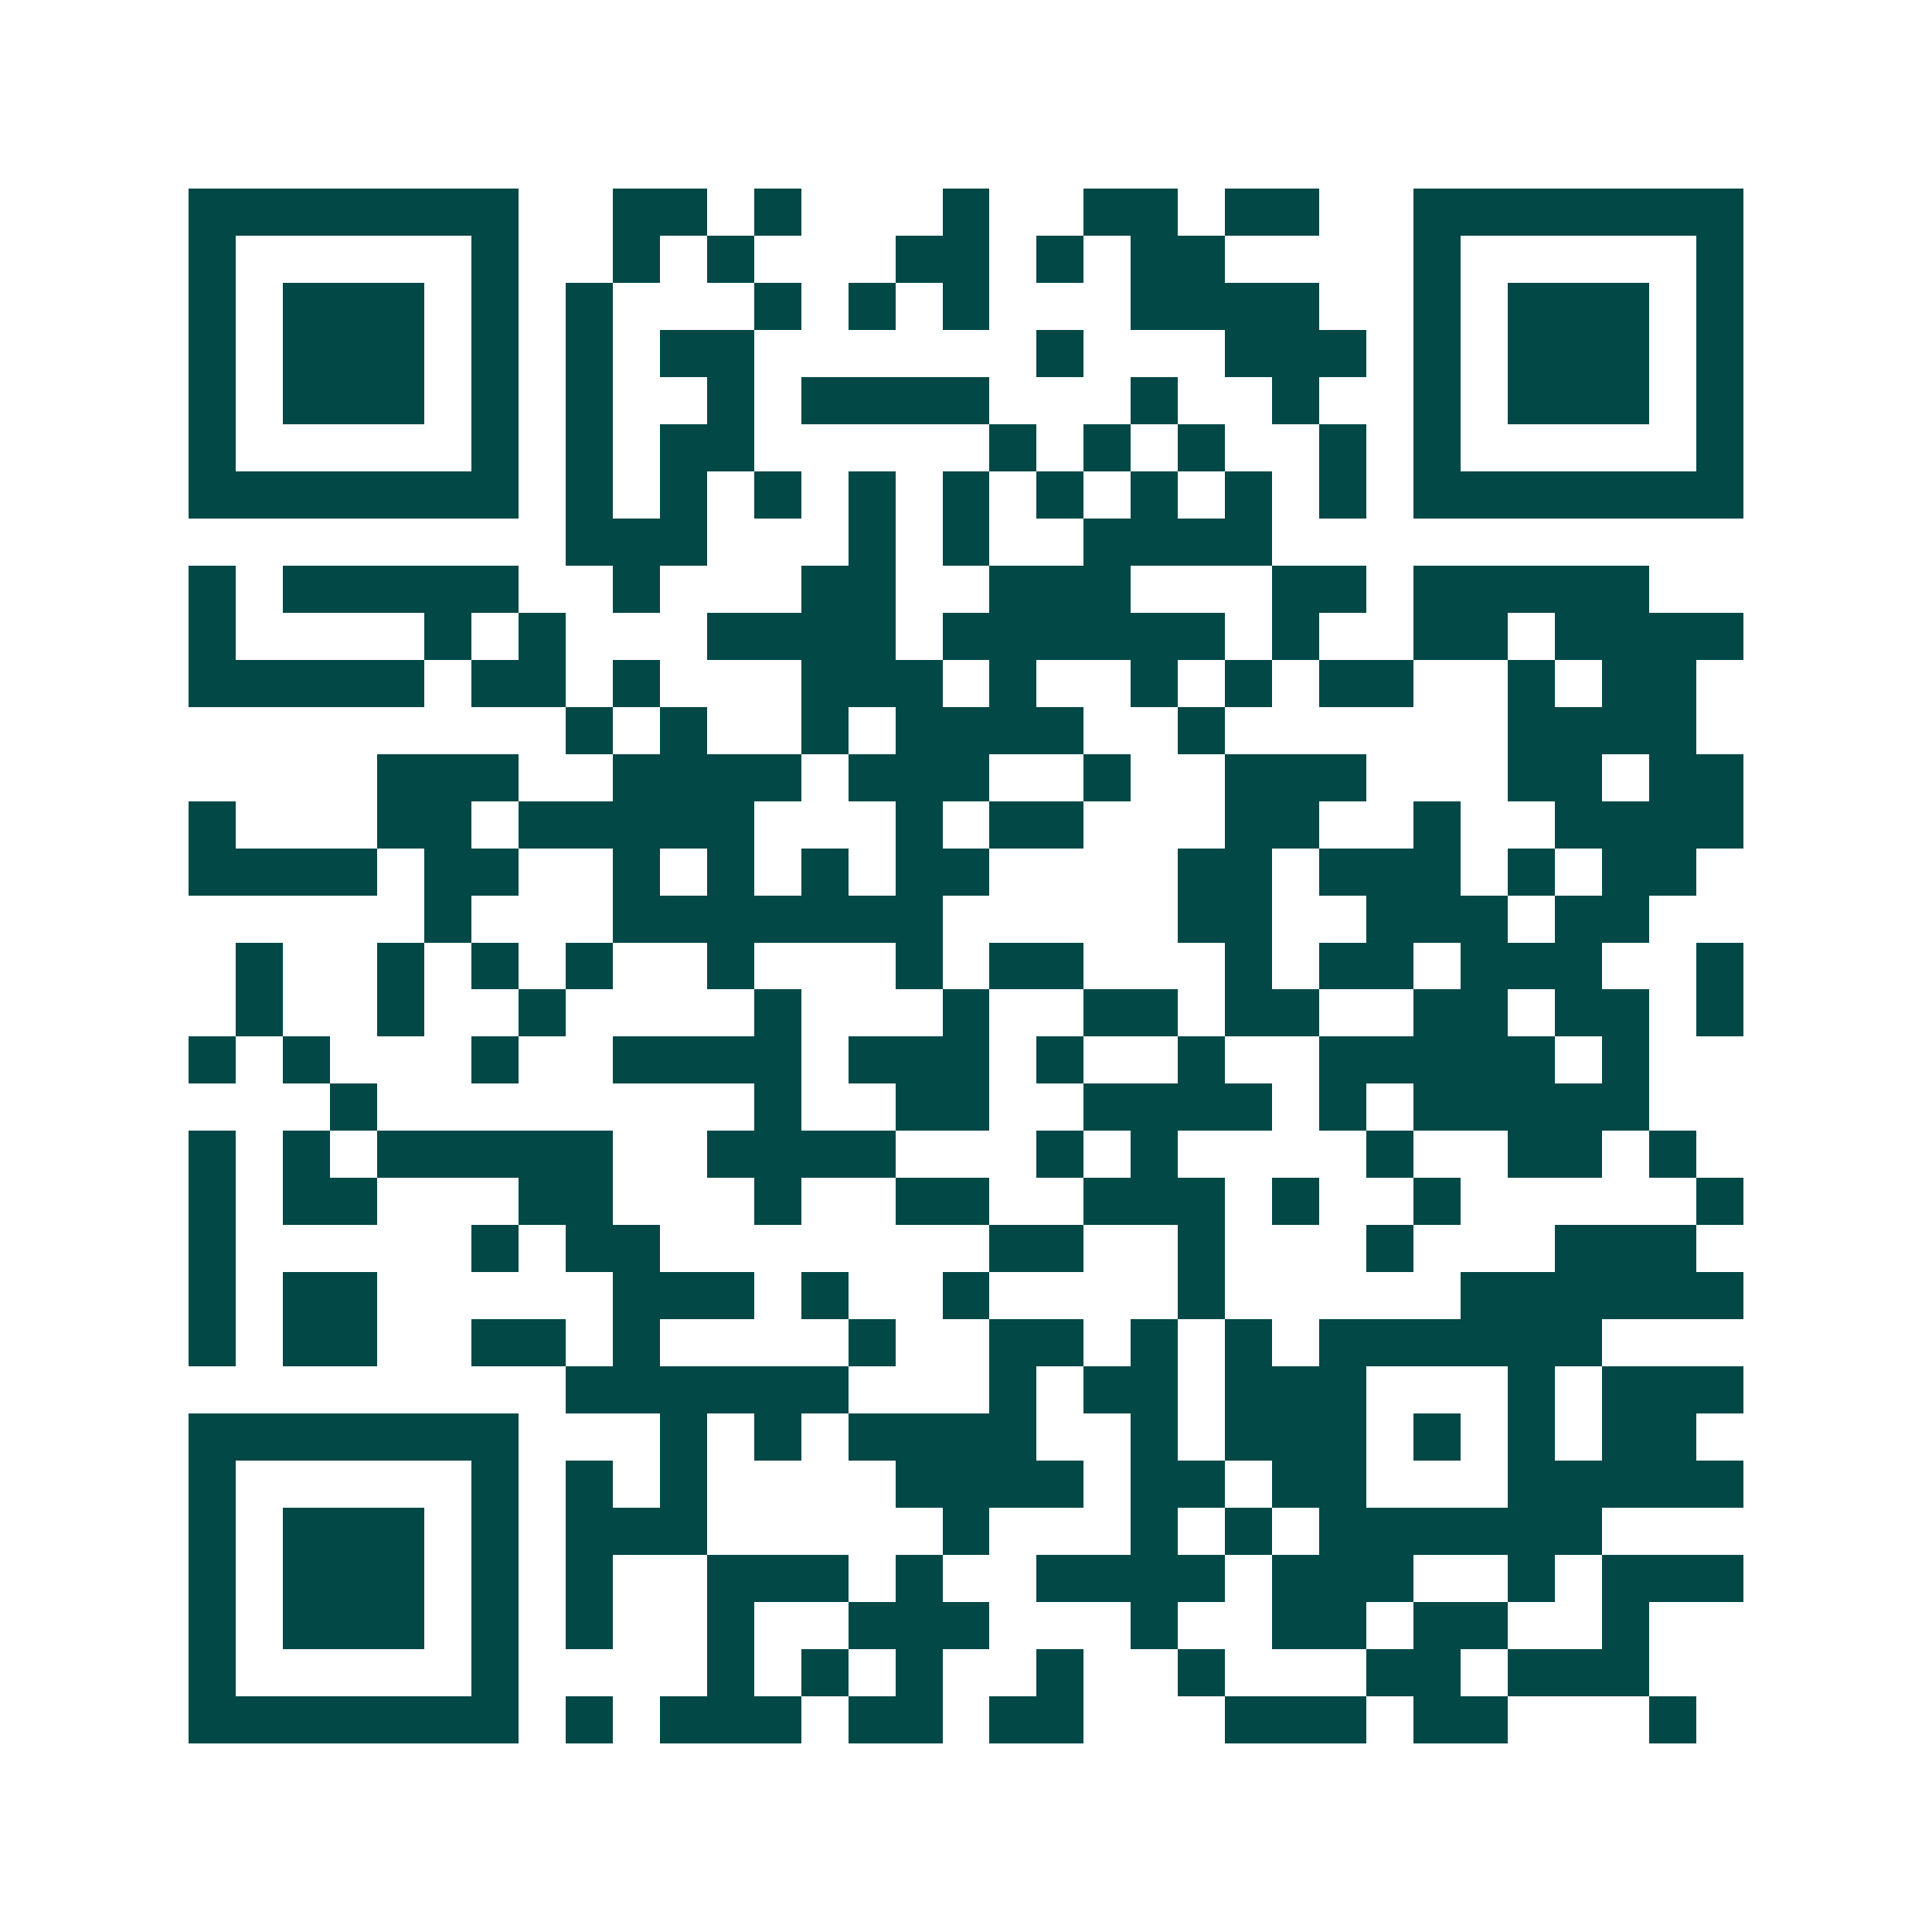 <svg xmlns="http://www.w3.org/2000/svg" width="200" height="200" viewBox="0 0 41 41" shape-rendering="crispEdges"><path fill="#ffffff" d="M0 0h41v41H0z"/><path stroke="#014847" d="M4 4.5h7m2 0h2m1 0h1m3 0h1m2 0h2m1 0h2m2 0h7M4 5.5h1m5 0h1m2 0h1m1 0h1m3 0h2m1 0h1m1 0h2m4 0h1m5 0h1M4 6.5h1m1 0h3m1 0h1m1 0h1m3 0h1m1 0h1m1 0h1m3 0h4m2 0h1m1 0h3m1 0h1M4 7.5h1m1 0h3m1 0h1m1 0h1m1 0h2m6 0h1m3 0h3m1 0h1m1 0h3m1 0h1M4 8.5h1m1 0h3m1 0h1m1 0h1m2 0h1m1 0h4m3 0h1m2 0h1m2 0h1m1 0h3m1 0h1M4 9.5h1m5 0h1m1 0h1m1 0h2m5 0h1m1 0h1m1 0h1m2 0h1m1 0h1m5 0h1M4 10.5h7m1 0h1m1 0h1m1 0h1m1 0h1m1 0h1m1 0h1m1 0h1m1 0h1m1 0h1m1 0h7M12 11.5h3m3 0h1m1 0h1m2 0h4M4 12.5h1m1 0h5m2 0h1m3 0h2m2 0h3m3 0h2m1 0h5M4 13.5h1m4 0h1m1 0h1m3 0h4m1 0h6m1 0h1m2 0h2m1 0h4M4 14.5h5m1 0h2m1 0h1m3 0h3m1 0h1m2 0h1m1 0h1m1 0h2m2 0h1m1 0h2M12 15.5h1m1 0h1m2 0h1m1 0h4m2 0h1m6 0h4M8 16.5h3m2 0h4m1 0h3m2 0h1m2 0h3m3 0h2m1 0h2M4 17.5h1m3 0h2m1 0h5m3 0h1m1 0h2m3 0h2m2 0h1m2 0h4M4 18.5h4m1 0h2m2 0h1m1 0h1m1 0h1m1 0h2m4 0h2m1 0h3m1 0h1m1 0h2M9 19.5h1m3 0h7m5 0h2m2 0h3m1 0h2M5 20.5h1m2 0h1m1 0h1m1 0h1m2 0h1m3 0h1m1 0h2m3 0h1m1 0h2m1 0h3m2 0h1M5 21.5h1m2 0h1m2 0h1m4 0h1m3 0h1m2 0h2m1 0h2m2 0h2m1 0h2m1 0h1M4 22.5h1m1 0h1m3 0h1m2 0h4m1 0h3m1 0h1m2 0h1m2 0h5m1 0h1M7 23.5h1m8 0h1m2 0h2m2 0h4m1 0h1m1 0h5M4 24.5h1m1 0h1m1 0h5m2 0h4m3 0h1m1 0h1m4 0h1m2 0h2m1 0h1M4 25.5h1m1 0h2m3 0h2m3 0h1m2 0h2m2 0h3m1 0h1m2 0h1m5 0h1M4 26.5h1m5 0h1m1 0h2m7 0h2m2 0h1m3 0h1m3 0h3M4 27.5h1m1 0h2m5 0h3m1 0h1m2 0h1m4 0h1m5 0h6M4 28.5h1m1 0h2m2 0h2m1 0h1m4 0h1m2 0h2m1 0h1m1 0h1m1 0h6M12 29.5h6m3 0h1m1 0h2m1 0h3m3 0h1m1 0h3M4 30.5h7m3 0h1m1 0h1m1 0h4m2 0h1m1 0h3m1 0h1m1 0h1m1 0h2M4 31.5h1m5 0h1m1 0h1m1 0h1m4 0h4m1 0h2m1 0h2m3 0h5M4 32.5h1m1 0h3m1 0h1m1 0h3m5 0h1m3 0h1m1 0h1m1 0h6M4 33.5h1m1 0h3m1 0h1m1 0h1m2 0h3m1 0h1m2 0h4m1 0h3m2 0h1m1 0h3M4 34.5h1m1 0h3m1 0h1m1 0h1m2 0h1m2 0h3m3 0h1m2 0h2m1 0h2m2 0h1M4 35.5h1m5 0h1m4 0h1m1 0h1m1 0h1m2 0h1m2 0h1m3 0h2m1 0h3M4 36.5h7m1 0h1m1 0h3m1 0h2m1 0h2m3 0h3m1 0h2m3 0h1"/></svg>
